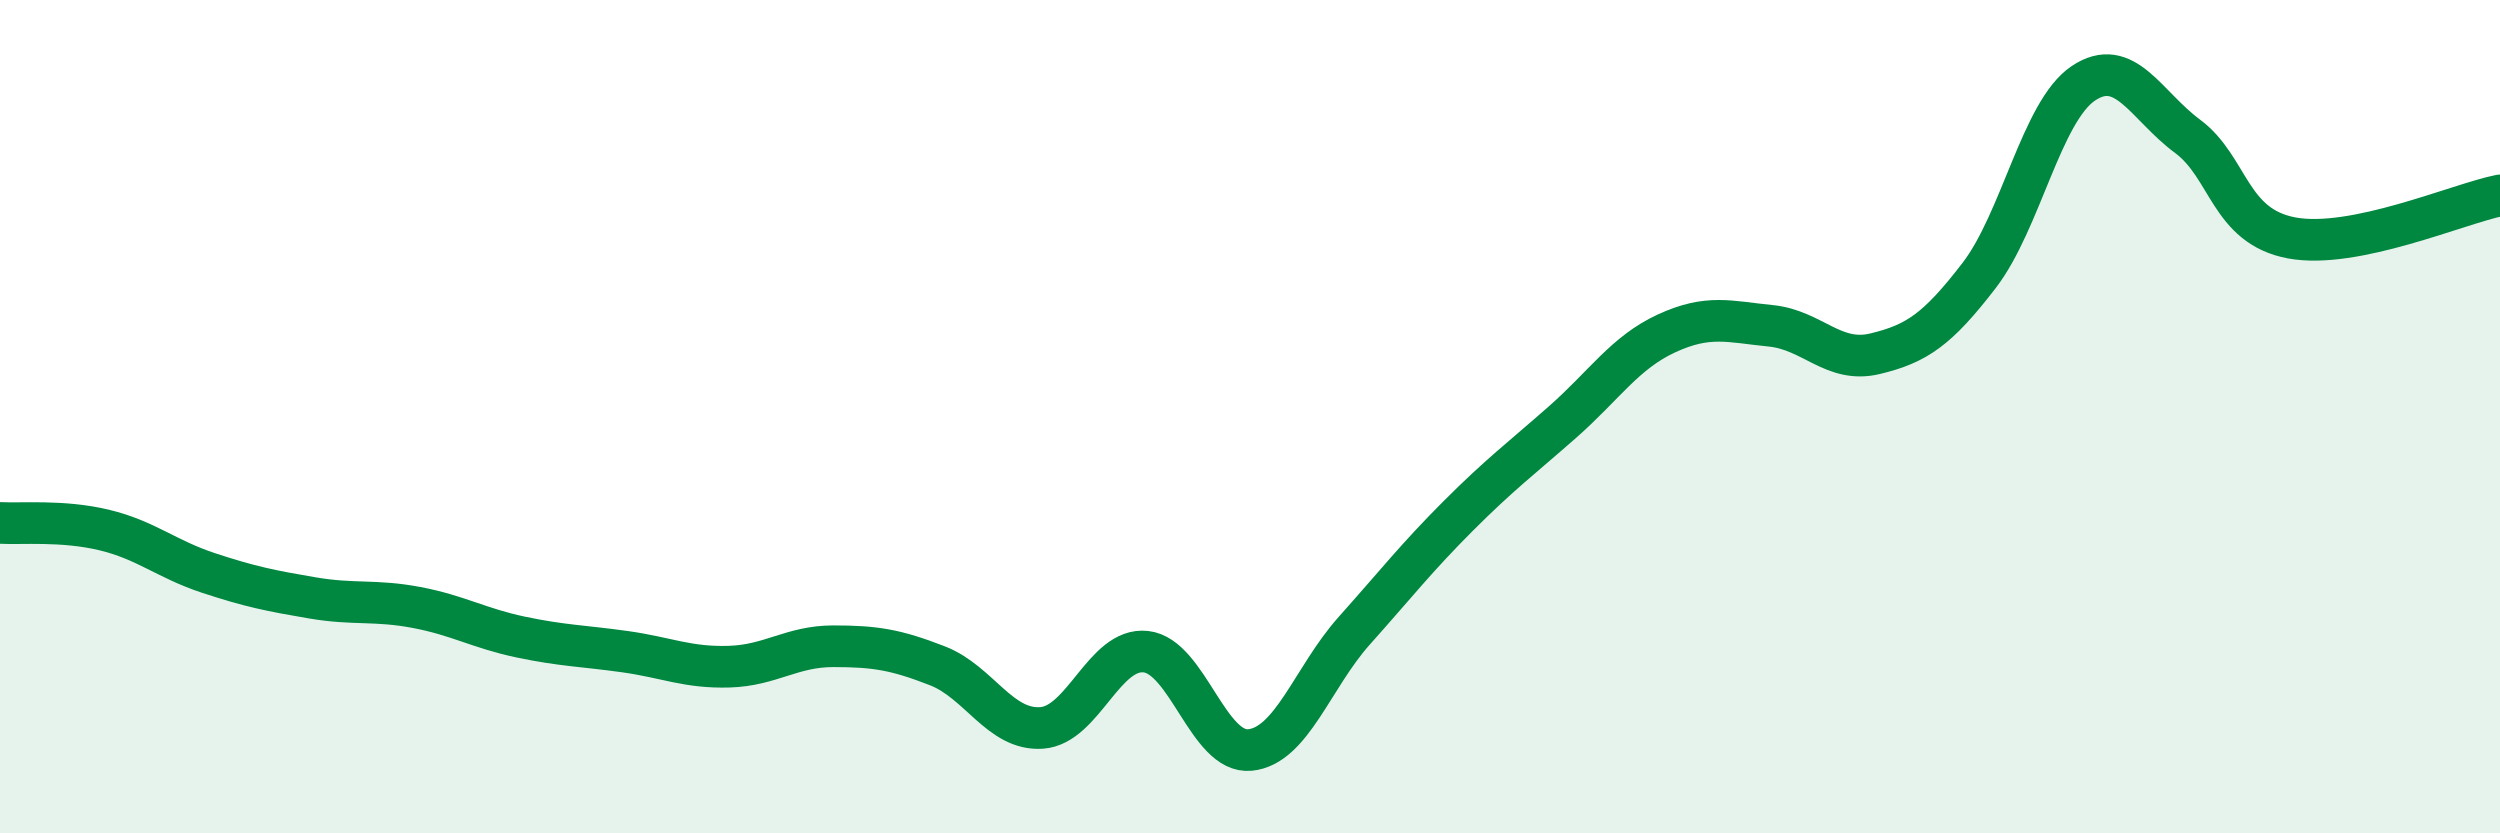 
    <svg width="60" height="20" viewBox="0 0 60 20" xmlns="http://www.w3.org/2000/svg">
      <path
        d="M 0,12.55 C 0.5,12.58 1.5,12.48 2.5,12.72 C 3.5,12.96 4,13.42 5,13.75 C 6,14.08 6.5,14.18 7.5,14.35 C 8.5,14.52 9,14.39 10,14.58 C 11,14.77 11.5,15.08 12.5,15.29 C 13.5,15.5 14,15.5 15,15.64 C 16,15.78 16.5,16.03 17.5,16 C 18.5,15.97 19,15.51 20,15.51 C 21,15.51 21.5,15.59 22.5,15.98 C 23.5,16.37 24,17.54 25,17.47 C 26,17.4 26.5,15.53 27.5,15.64 C 28.5,15.75 29,18.1 30,18 C 31,17.9 31.5,16.26 32.5,15.14 C 33.5,14.02 34,13.38 35,12.38 C 36,11.38 36.5,11.01 37.5,10.13 C 38.5,9.25 39,8.46 40,8 C 41,7.54 41.5,7.72 42.5,7.82 C 43.5,7.92 44,8.73 45,8.49 C 46,8.25 46.5,7.91 47.5,6.61 C 48.5,5.31 49,2.67 50,2 C 51,1.33 51.5,2.53 52.5,3.27 C 53.5,4.01 53.5,5.43 55,5.71 C 56.5,5.99 59,4.89 60,4.69L60 20L0 20Z"
        fill="#008740"
        opacity="0.1"
        stroke-linecap="round"
        stroke-linejoin="round"
      />
      <path
        d="M 0,12.55 C 0.5,12.58 1.5,12.48 2.5,12.72 C 3.5,12.96 4,13.42 5,13.75 C 6,14.08 6.5,14.18 7.5,14.35 C 8.5,14.52 9,14.39 10,14.58 C 11,14.77 11.5,15.08 12.5,15.29 C 13.5,15.5 14,15.5 15,15.64 C 16,15.78 16.5,16.03 17.5,16 C 18.5,15.97 19,15.51 20,15.51 C 21,15.51 21.5,15.59 22.5,15.98 C 23.5,16.37 24,17.54 25,17.47 C 26,17.4 26.5,15.53 27.5,15.64 C 28.5,15.75 29,18.1 30,18 C 31,17.9 31.5,16.26 32.5,15.14 C 33.5,14.02 34,13.38 35,12.38 C 36,11.38 36.5,11.01 37.5,10.13 C 38.5,9.25 39,8.46 40,8 C 41,7.54 41.5,7.72 42.5,7.82 C 43.5,7.92 44,8.73 45,8.49 C 46,8.25 46.5,7.91 47.5,6.61 C 48.5,5.31 49,2.67 50,2 C 51,1.33 51.5,2.53 52.5,3.27 C 53.5,4.01 53.5,5.43 55,5.71 C 56.5,5.99 59,4.89 60,4.69"
        stroke="#008740"
        stroke-width="1"
        fill="none"
        stroke-linecap="round"
        stroke-linejoin="round"
      />
    </svg>
  